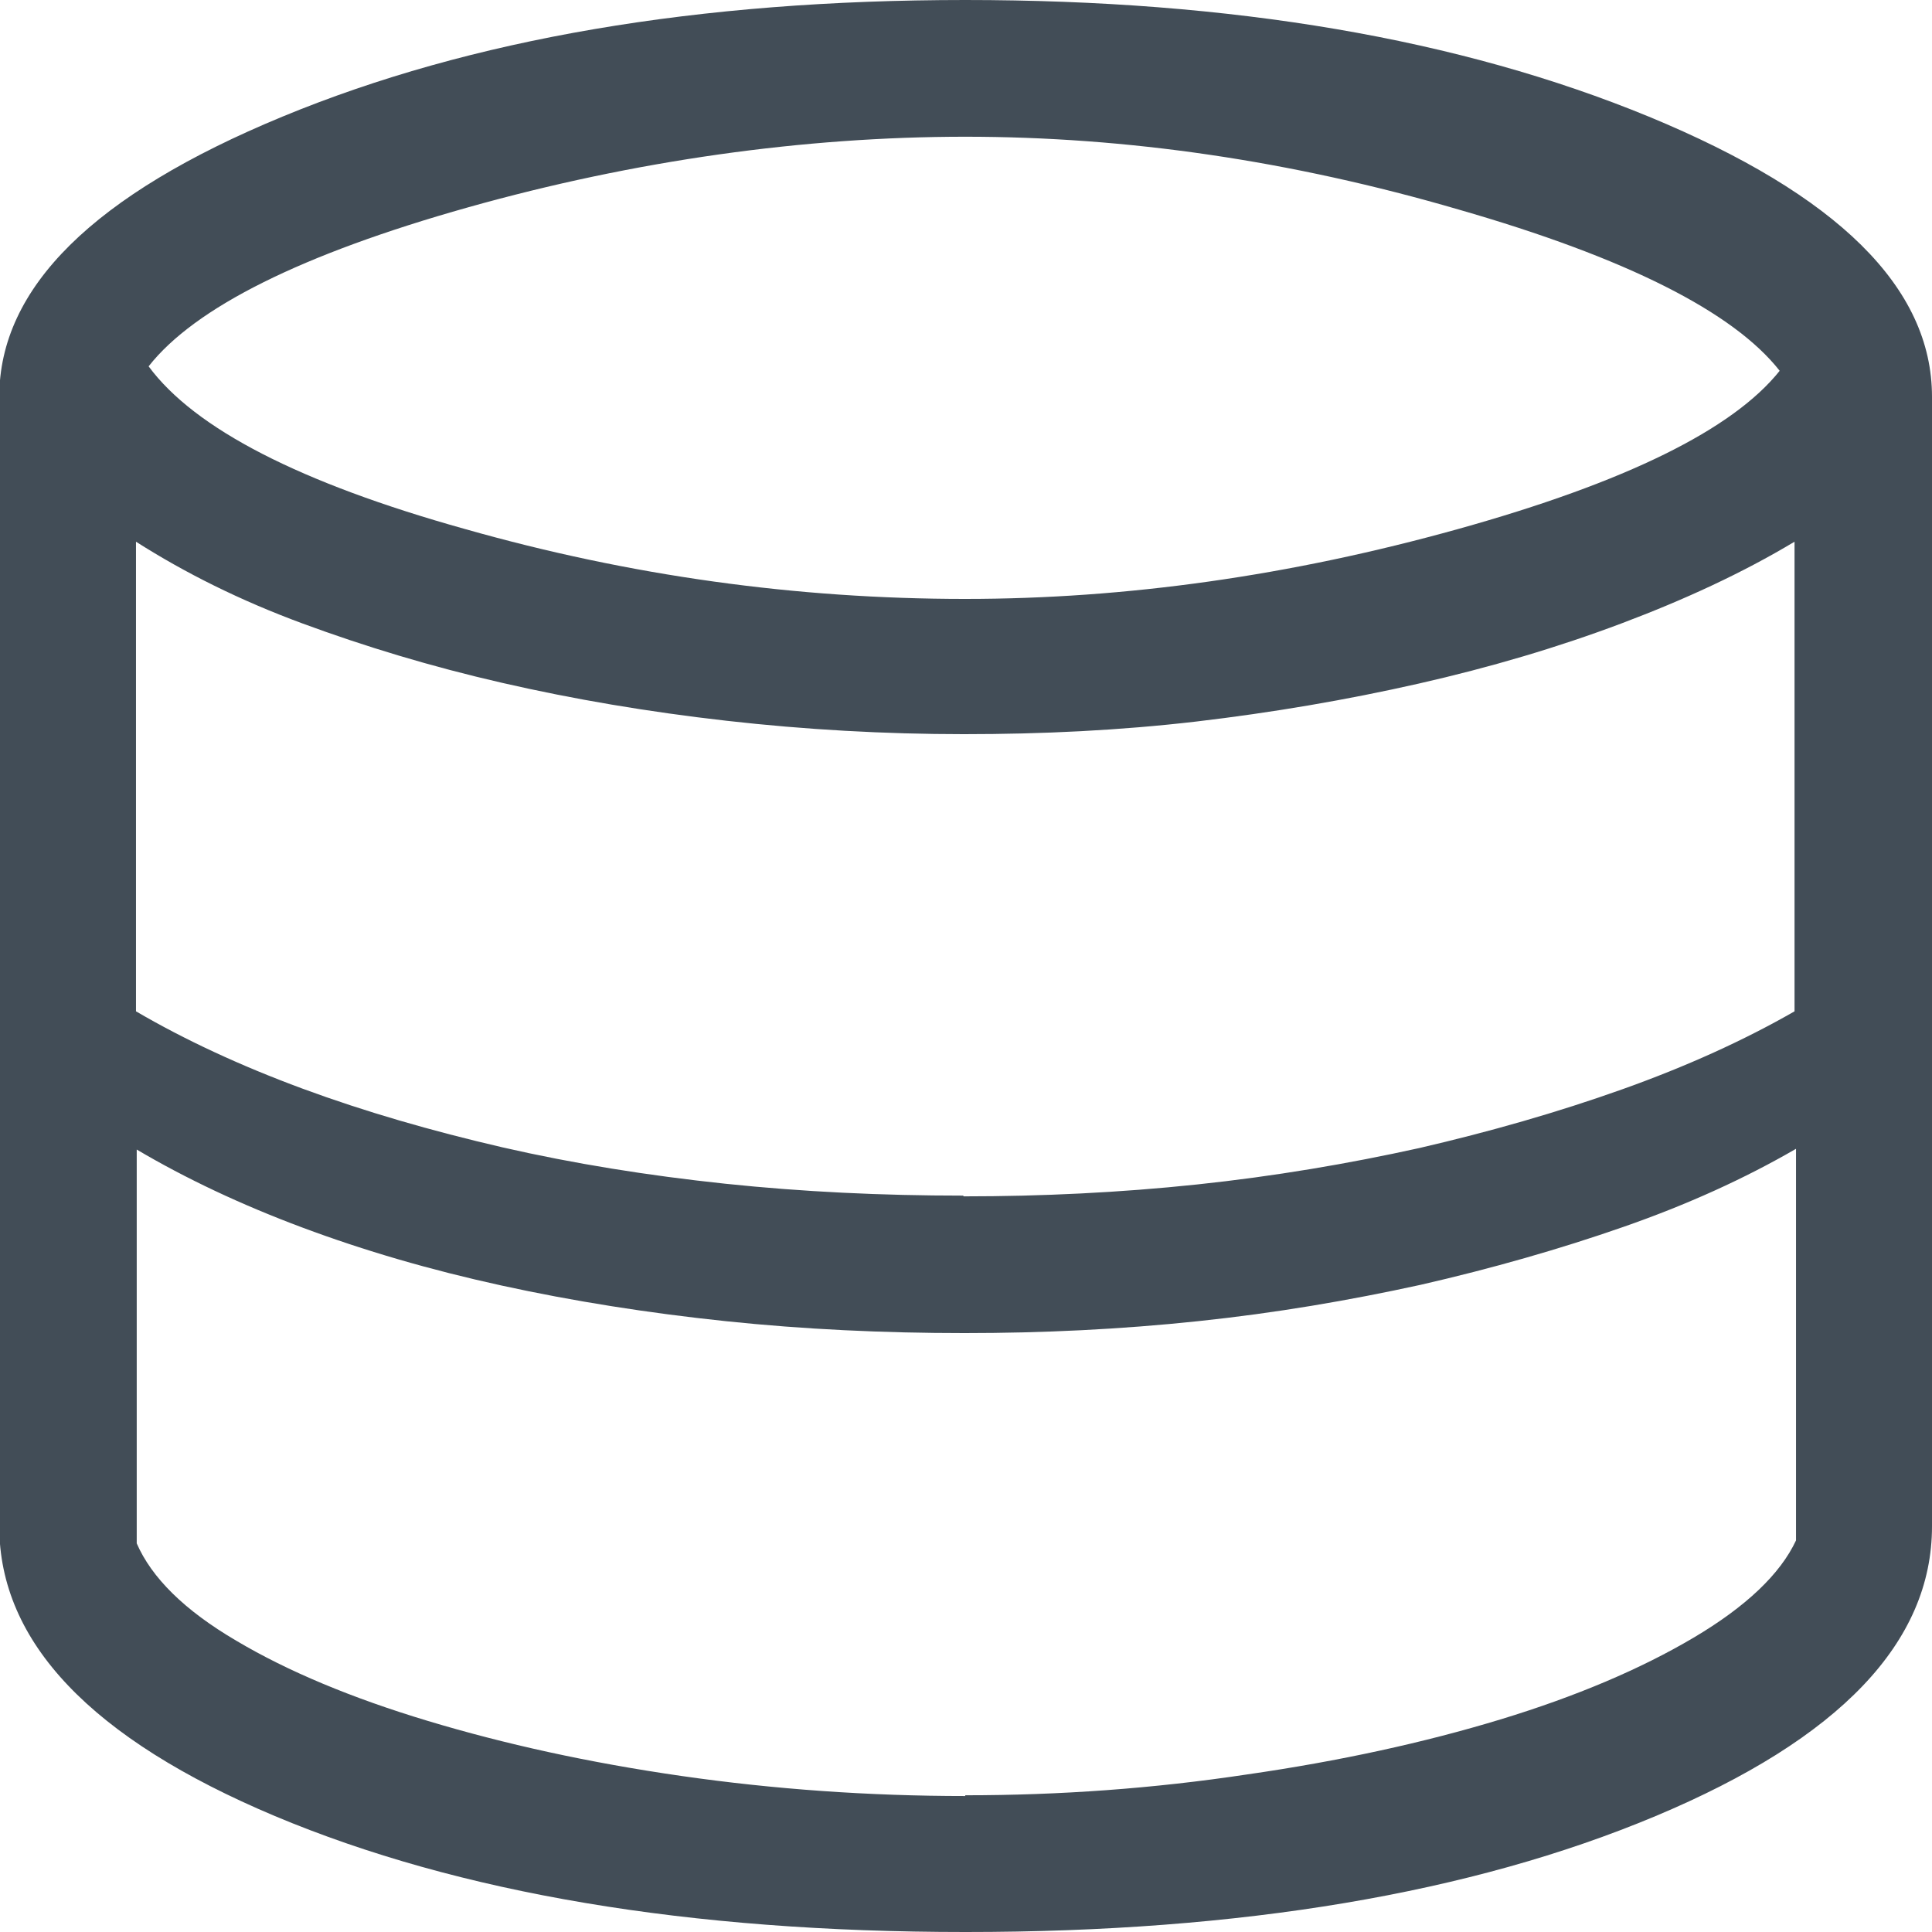 <?xml version="1.0" encoding="UTF-8"?><svg id="a" xmlns="http://www.w3.org/2000/svg" viewBox="0 0 26 26"><path d="M12.99,26c-3.72,0-6.81-.52-9.29-1.56-2.47-1.04-3.71-2.34-3.71-3.9V5.34c0-1.47,1.27-2.72,3.81-3.77C6.34.52,9.4,0,12.99,0s6.65.52,9.2,1.57c2.54,1.05,3.81,2.3,3.81,3.77v15.2c0,1.56-1.24,2.86-3.72,3.9-2.48,1.04-5.58,1.56-9.28,1.56ZM12.99,8.06c2.16,0,4.37-.31,6.63-.94,2.26-.63,3.7-1.34,4.33-2.13-.62-.79-2.06-1.52-4.32-2.17-2.26-.66-4.47-.98-6.64-.98s-4.45.32-6.69.95c-2.24.63-3.68,1.35-4.3,2.14.62.84,2.04,1.57,4.26,2.19,2.22.63,4.46.94,6.73.94ZM12.97,16.1c1.05,0,2.1-.05,3.14-.16,1.04-.11,2.04-.28,2.99-.49.95-.22,1.86-.48,2.73-.79.87-.31,1.64-.66,2.32-1.05v-6.32c-.7.42-1.48.78-2.33,1.1-.85.32-1.76.59-2.73.81-.97.22-1.97.39-2.99.51-1.03.12-2.07.17-3.13.17s-2.13-.06-3.19-.18c-1.06-.12-2.06-.29-3.02-.51-.96-.22-1.85-.49-2.69-.8-.84-.31-1.58-.68-2.24-1.1v6.32c.65.38,1.4.73,2.24,1.04.84.31,1.74.57,2.69.79.96.22,1.96.38,3,.49,1.05.11,2.11.16,3.2.16ZM12.99,24.16c1.27,0,2.53-.09,3.79-.28,1.25-.18,2.39-.43,3.41-.74,1.02-.31,1.89-.68,2.6-1.1.71-.42,1.17-.86,1.38-1.31v-5.27c-.69.4-1.46.75-2.32,1.05-.86.3-1.77.56-2.73.78-.96.21-1.95.38-3,.49-1.04.11-2.09.16-3.14.16-1.09,0-2.16-.05-3.21-.16-1.05-.11-2.06-.27-3.02-.48-.96-.21-1.85-.47-2.68-.78-.83-.31-1.57-.66-2.23-1.05v5.3c.2.46.64.9,1.34,1.31.69.41,1.55.77,2.58,1.08s2.16.56,3.41.74c1.25.18,2.53.27,3.82.27Z" fill="#424d57"/></svg>